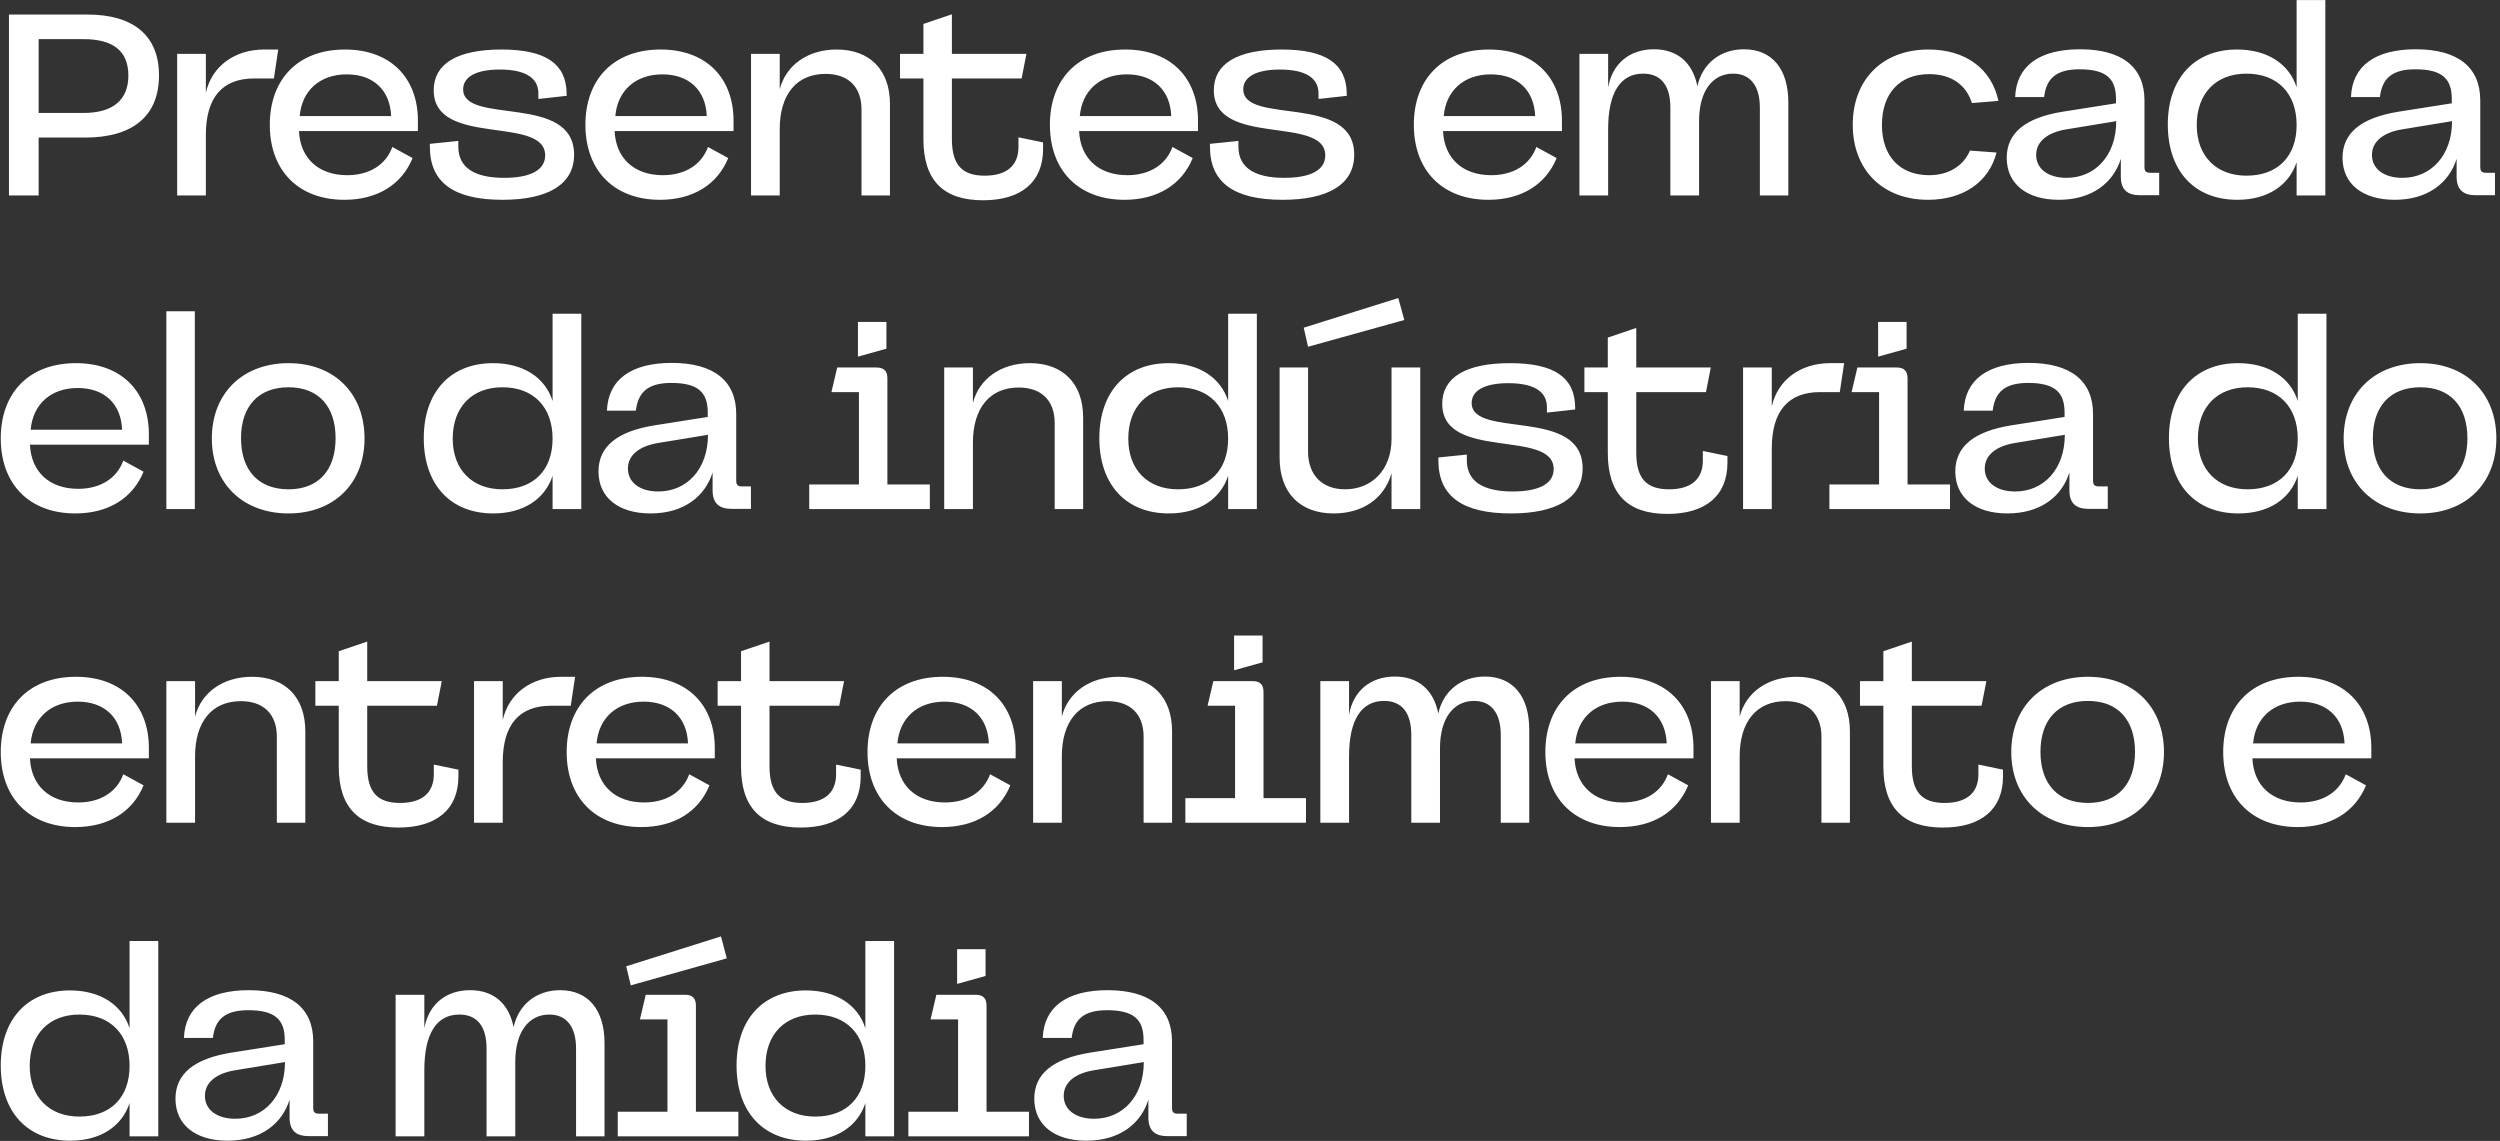 <svg xmlns="http://www.w3.org/2000/svg" width="550" height="251" viewBox="0 0 550 251" fill="none"><rect x="0" y="0" width="550" height="251" fill="#333333" stroke="none"/><path d="M1.972 3.199H19.219C29.461 3.199 34.98 7.922 34.98 16.572C34.98 25.488 29.249 30.264 18.741 30.264H8.499V43H1.972V3.199ZM8.499 8.612V24.851H18.37C24.844 24.851 28.241 21.985 28.241 16.625C28.241 11.265 24.95 8.612 18.37 8.612H8.499ZM38.975 11.849H45.29V20.393C46.617 14.556 51.605 10.894 58.133 10.894H61.211L60.256 17.262H55.904C48.899 17.262 45.29 21.454 45.29 29.68V43H38.975V11.849ZM59.355 27.451C59.355 17.527 65.458 10.894 75.912 10.894C85.889 10.894 91.939 17.103 91.939 26.549V28.831H65.776C66.042 34.775 70.022 38.542 76.39 38.542C81.378 38.542 84.934 36.154 86.314 32.333L90.771 34.775C88.383 40.612 83.023 43.955 75.753 43.955C65.723 43.955 59.355 37.587 59.355 27.451ZM65.935 25.541H86.048C85.836 19.862 82.174 16.36 76.284 16.36C70.393 16.36 66.413 19.915 65.935 25.541ZM95.416 19.862C95.416 14.131 100.405 10.894 110.328 10.894C120.146 10.894 124.551 14.078 124.657 20.499V21.083L118.448 21.773V20.552C118.448 17.103 115.529 15.299 109.957 15.299C104.491 15.299 101.891 17.05 101.891 19.65C101.891 27.61 126.302 20.446 126.302 34.032C126.302 40.665 120.411 43.955 110.541 43.955C99.874 43.955 94.567 40.187 94.567 32.28V31.643L100.829 31.007V32.28C100.829 36.844 104.332 39.126 110.912 39.126C116.59 39.126 119.934 37.481 119.934 34.191C119.934 25.275 95.416 32.492 95.416 19.862ZM128.792 27.451C128.792 17.527 134.895 10.894 145.35 10.894C155.326 10.894 161.376 17.103 161.376 26.549V28.831H135.214C135.479 34.775 139.459 38.542 145.827 38.542C150.816 38.542 154.371 36.154 155.751 32.333L160.209 34.775C157.821 40.612 152.461 43.955 145.191 43.955C135.161 43.955 128.792 37.587 128.792 27.451ZM135.373 25.541H155.486C155.273 19.862 151.612 16.36 145.721 16.36C139.831 16.36 135.851 19.915 135.373 25.541ZM189.53 43V24.055C189.53 19.119 186.612 16.254 181.623 16.254C175.308 16.254 171.54 20.711 171.54 28.406V43H165.225V11.849H171.54V19.65C172.92 14.29 177.749 10.894 184.064 10.894C191.388 10.894 195.792 15.405 195.792 22.887V43H189.53ZM203.154 5.269L209.416 3.146V11.849H225.814L224.752 17.262H209.416V30.582C209.416 36.367 211.751 38.648 216.633 38.648C221.356 38.648 224.062 36.526 224.062 32.333V30.211L229.475 31.325V32.811C229.475 39.975 224.752 44.061 216.261 44.061C207.505 44.061 203.154 39.657 203.154 30.635V17.262H198.006V11.849H203.154V5.269ZM230.98 27.451C230.98 17.527 237.083 10.894 247.537 10.894C257.514 10.894 263.564 17.103 263.564 26.549V28.831H237.401C237.667 34.775 241.647 38.542 248.015 38.542C253.003 38.542 256.559 36.154 257.939 32.333L262.396 34.775C260.008 40.612 254.648 43.955 247.378 43.955C237.348 43.955 230.98 37.587 230.98 27.451ZM237.56 25.541H257.673C257.461 19.862 253.799 16.36 247.909 16.36C242.018 16.36 238.038 19.915 237.56 25.541ZM267.041 19.862C267.041 14.131 272.03 10.894 281.953 10.894C291.771 10.894 296.176 14.078 296.282 20.499V21.083L290.073 21.773V20.552C290.073 17.103 287.154 15.299 281.582 15.299C276.116 15.299 273.516 17.05 273.516 19.65C273.516 27.61 297.927 20.446 297.927 34.032C297.927 40.665 292.036 43.955 282.166 43.955C271.499 43.955 266.192 40.187 266.192 32.28V31.643L272.454 31.007V32.28C272.454 36.844 275.957 39.126 282.537 39.126C288.215 39.126 291.559 37.481 291.559 34.191C291.559 25.275 267.041 32.492 267.041 19.862ZM311.042 27.451C311.042 17.527 317.145 10.894 327.6 10.894C337.576 10.894 343.626 17.103 343.626 26.549V28.831H317.464C317.729 34.775 321.709 38.542 328.077 38.542C333.066 38.542 336.621 36.154 338.001 32.333L342.459 34.775C340.071 40.612 334.711 43.955 327.441 43.955C317.411 43.955 311.042 37.587 311.042 27.451ZM317.623 25.541H337.736C337.523 19.862 333.862 16.36 327.971 16.36C322.081 16.36 318.101 19.915 317.623 25.541ZM367.482 43V23.683C367.482 18.801 365.412 16.201 361.485 16.201C356.55 16.201 353.79 20.287 353.79 28.406V43H347.475V11.849H353.79V19.226C354.746 13.866 358.62 10.841 363.873 10.841C368.968 10.841 372.364 13.707 373.426 18.96C374.54 13.972 378.467 10.841 383.668 10.841C389.824 10.841 393.432 15.139 393.432 22.516V43H387.17V23.683C387.17 18.854 385.047 16.201 381.28 16.201C376.769 16.201 373.797 20.022 373.797 26.602V43H367.482ZM407.605 27.451C407.605 17.527 414.132 10.894 424.268 10.894C432.335 10.894 438.119 15.033 439.658 22.197L433.821 22.675C432.547 18.589 429.204 16.307 424.428 16.307C417.9 16.307 414.026 20.552 414.026 27.504C414.026 34.297 417.9 38.542 424.428 38.542C428.726 38.542 431.963 36.473 433.396 33.129L439.234 33.554C437.588 40.081 431.857 43.955 424.162 43.955C414.132 43.955 407.605 37.322 407.605 27.451ZM441.48 34.721C441.48 29.255 445.566 25.912 453.739 24.585L465.52 22.728V21.773C465.52 17.368 463.45 15.245 457.507 15.245C452.359 15.245 450.183 17.262 449.706 21.348H443.337C443.603 14.556 448.591 10.841 457.613 10.841C466.9 10.841 471.782 14.821 471.782 22.091V36.685C471.782 37.693 472.1 38.012 473.109 38.012H475.019V42.947H470.72C468.226 42.947 466.581 41.886 466.581 38.861V34.934C464.936 40.24 460.213 43.955 452.943 43.955C445.885 43.955 441.48 40.453 441.48 34.721ZM447.954 34.085C447.954 37.163 450.608 39.126 454.641 39.126C460.956 39.126 465.573 34.191 465.573 26.655L454.588 28.459C450.395 29.149 447.954 31.166 447.954 34.085ZM476.917 27.398C476.917 17.262 482.755 10.894 492.148 10.894C498.782 10.894 503.611 14.025 505.256 19.226V0.015H511.571V43H505.256V35.677C503.558 40.824 498.835 43.955 492.201 43.955C482.755 43.955 476.917 37.587 476.917 27.398ZM483.286 27.504C483.286 34.35 487.584 38.648 494.218 38.648C501.117 38.648 505.256 34.403 505.256 27.504C505.256 20.605 501.117 16.201 494.218 16.201C487.584 16.201 483.286 20.499 483.286 27.504ZM515.355 34.721C515.355 29.255 519.441 25.912 527.614 24.585L539.395 22.728V21.773C539.395 17.368 537.325 15.245 531.382 15.245C526.234 15.245 524.058 17.262 523.581 21.348H517.212C517.478 14.556 522.466 10.841 531.488 10.841C540.775 10.841 545.657 14.821 545.657 22.091V36.685C545.657 37.693 545.975 38.012 546.984 38.012H548.894V42.947H544.595C542.101 42.947 540.456 41.886 540.456 38.861V34.934C538.811 40.24 534.088 43.955 526.818 43.955C519.76 43.955 515.355 40.453 515.355 34.721ZM521.829 34.085C521.829 37.163 524.483 39.126 528.516 39.126C534.831 39.126 539.448 34.191 539.448 26.655L528.463 28.459C524.27 29.149 521.829 31.166 521.829 34.085ZM0.167 96.451C0.167 86.527 6.27 79.894 16.725 79.894C26.701 79.894 32.751 86.103 32.751 95.549V97.831H6.589C6.854 103.774 10.834 107.542 17.202 107.542C22.191 107.542 25.746 105.154 27.126 101.333L31.584 103.774C29.196 109.612 23.836 112.955 16.566 112.955C6.536 112.955 0.167 106.587 0.167 96.451ZM6.748 94.541H26.861C26.648 88.862 22.987 85.36 17.096 85.36C11.206 85.36 7.226 88.915 6.748 94.541ZM36.6 112V68.484H42.862V112H36.6ZM46.605 96.451C46.605 86.527 53.398 79.894 63.481 79.894C73.51 79.894 80.197 86.527 80.197 96.451C80.197 106.322 73.51 112.955 63.481 112.955C53.398 112.955 46.605 106.322 46.605 96.451ZM53.026 96.398C53.026 103.456 56.847 107.648 63.481 107.648C70.061 107.648 73.829 103.456 73.829 96.398C73.829 89.393 70.061 85.201 63.481 85.201C56.847 85.201 53.026 89.393 53.026 96.398ZM93.23 96.398C93.23 86.262 99.067 79.894 108.461 79.894C115.094 79.894 119.923 83.025 121.568 88.225V69.015H127.883V112H121.568V104.677C119.87 109.824 115.147 112.955 108.514 112.955C99.067 112.955 93.23 106.587 93.23 96.398ZM99.598 96.504C99.598 103.35 103.897 107.648 110.53 107.648C117.429 107.648 121.568 103.403 121.568 96.504C121.568 89.605 117.429 85.201 110.53 85.201C103.897 85.201 99.598 89.499 99.598 96.504ZM131.667 103.721C131.667 98.255 135.754 94.912 143.926 93.585L155.707 91.728V90.773C155.707 86.368 153.638 84.245 147.694 84.245C142.546 84.245 140.371 86.262 139.893 90.348H133.525C133.79 83.556 138.779 79.841 147.8 79.841C157.087 79.841 161.969 83.821 161.969 91.091V105.685C161.969 106.693 162.288 107.012 163.296 107.012H165.206V111.947H160.908C158.414 111.947 156.769 110.886 156.769 107.861V103.934C155.124 109.24 150.4 112.955 143.13 112.955C136.072 112.955 131.667 109.453 131.667 103.721ZM138.142 103.085C138.142 106.163 140.795 108.126 144.828 108.126C151.143 108.126 155.76 103.191 155.76 95.655L144.775 97.459C140.583 98.149 138.142 100.166 138.142 103.085ZM188.75 78.461V70.819H195.012V76.71L188.75 78.461ZM178.031 112V106.587H188.963V86.262H182.913L184.187 80.849H192.837C194.482 80.849 195.225 81.645 195.225 83.237V106.587H204.565V112H178.031ZM232.03 112V93.055C232.03 88.119 229.112 85.254 224.123 85.254C217.808 85.254 214.04 89.711 214.04 97.406V112H207.725V80.849H214.04V88.65C215.42 83.29 220.249 79.894 226.564 79.894C233.888 79.894 238.292 84.405 238.292 91.887V112H232.03ZM241.855 96.398C241.855 86.262 247.692 79.894 257.086 79.894C263.719 79.894 268.548 83.025 270.193 88.225V69.015H276.508V112H270.193V104.677C268.495 109.824 263.772 112.955 257.139 112.955C247.692 112.955 241.855 106.587 241.855 96.398ZM248.223 96.504C248.223 103.35 252.522 107.648 259.155 107.648C266.054 107.648 270.193 103.403 270.193 96.504C270.193 89.605 266.054 85.201 259.155 85.201C252.522 85.201 248.223 89.499 248.223 96.504ZM287.775 76.285L286.82 72.093L307.623 65.566L308.949 70.395L287.775 76.285ZM281.513 80.849H287.775V99.37C287.775 104.464 290.853 107.648 295.894 107.648C301.732 107.648 306.137 103.456 306.137 96.557V80.849H312.452V112H306.137V104.093C304.492 109.93 299.503 112.955 293.4 112.955C285.971 112.955 281.513 108.391 281.513 100.697V80.849ZM317.291 88.862C317.291 83.131 322.28 79.894 332.203 79.894C342.021 79.894 346.426 83.078 346.532 89.499V90.083L340.323 90.773V89.552C340.323 86.103 337.404 84.299 331.832 84.299C326.366 84.299 323.766 86.05 323.766 88.65C323.766 96.61 348.177 89.446 348.177 103.032C348.177 109.665 342.286 112.955 332.416 112.955C321.749 112.955 316.442 109.187 316.442 101.28V100.643L322.704 100.007V101.28C322.704 105.844 326.207 108.126 332.787 108.126C338.465 108.126 341.809 106.481 341.809 103.191C341.809 94.275 317.291 101.493 317.291 88.862ZM353.716 74.269L359.978 72.146V80.849H376.376L375.315 86.262H359.978V99.582C359.978 105.367 362.313 107.648 367.195 107.648C371.918 107.648 374.625 105.526 374.625 101.333V99.211L380.038 100.325V101.811C380.038 108.975 375.315 113.061 366.824 113.061C358.068 113.061 353.716 108.657 353.716 99.635V86.262H348.568V80.849H353.716V74.269ZM383.475 80.849H389.79V89.393C391.117 83.556 396.106 79.894 402.633 79.894H405.711L404.756 86.262H400.404C393.399 86.262 389.79 90.454 389.79 98.68V112H383.475V80.849ZM413.188 78.461V70.819H419.45V76.71L413.188 78.461ZM402.468 112V106.587H413.4V86.262H407.35L408.624 80.849H417.274C418.919 80.849 419.662 81.645 419.662 83.237V106.587H429.002V112H402.468ZM430.167 103.721C430.167 98.255 434.254 94.912 442.426 93.585L454.207 91.728V90.773C454.207 86.368 452.138 84.245 446.194 84.245C441.046 84.245 438.871 86.262 438.393 90.348H432.025C432.29 83.556 437.279 79.841 446.3 79.841C455.587 79.841 460.469 83.821 460.469 91.091V105.685C460.469 106.693 460.788 107.012 461.796 107.012H463.706V111.947H459.408C456.914 111.947 455.269 110.886 455.269 107.861V103.934C453.624 109.24 448.9 112.955 441.63 112.955C434.572 112.955 430.167 109.453 430.167 103.721ZM436.642 103.085C436.642 106.163 439.295 108.126 443.328 108.126C449.643 108.126 454.26 103.191 454.26 95.655L443.275 97.459C439.083 98.149 436.642 100.166 436.642 103.085ZM477.167 96.398C477.167 86.262 483.005 79.894 492.398 79.894C499.032 79.894 503.861 83.025 505.506 88.225V69.015H511.821V112H505.506V104.677C503.808 109.824 499.085 112.955 492.451 112.955C483.005 112.955 477.167 106.587 477.167 96.398ZM483.536 96.504C483.536 103.35 487.834 107.648 494.468 107.648C501.367 107.648 505.506 103.403 505.506 96.504C505.506 89.605 501.367 85.201 494.468 85.201C487.834 85.201 483.536 89.499 483.536 96.504ZM515.605 96.451C515.605 86.527 522.398 79.894 532.481 79.894C542.51 79.894 549.197 86.527 549.197 96.451C549.197 106.322 542.51 112.955 532.481 112.955C522.398 112.955 515.605 106.322 515.605 96.451ZM522.026 96.398C522.026 103.456 525.847 107.648 532.481 107.648C539.061 107.648 542.829 103.456 542.829 96.398C542.829 89.393 539.061 85.201 532.481 85.201C525.847 85.201 522.026 89.393 522.026 96.398ZM0.167 165.451C0.167 155.527 6.27 148.894 16.725 148.894C26.701 148.894 32.751 155.103 32.751 164.549V166.831H6.589C6.854 172.774 10.834 176.542 17.202 176.542C22.191 176.542 25.746 174.154 27.126 170.333L31.584 172.774C29.196 178.612 23.836 181.955 16.566 181.955C6.536 181.955 0.167 175.587 0.167 165.451ZM6.748 163.541H26.861C26.648 157.862 22.987 154.36 17.096 154.36C11.206 154.36 7.226 157.915 6.748 163.541ZM60.906 181V162.055C60.906 157.119 57.987 154.254 52.998 154.254C46.683 154.254 42.915 158.711 42.915 166.406V181H36.6V149.849H42.915V157.65C44.295 152.29 49.124 148.894 55.44 148.894C62.763 148.894 67.168 153.405 67.168 160.887V181H60.906ZM74.528 143.269L80.79 141.146V149.849H97.189L96.127 155.262H80.79V168.582C80.79 174.367 83.126 176.648 88.008 176.648C92.731 176.648 95.437 174.526 95.437 170.333V168.211L100.85 169.325V170.811C100.85 177.975 96.127 182.061 87.636 182.061C78.88 182.061 74.528 177.657 74.528 168.635V155.262H69.381V149.849H74.528V143.269ZM104.288 149.849H110.603V158.393C111.93 152.556 116.918 148.894 123.445 148.894H126.523L125.568 155.262H121.217C114.212 155.262 110.603 159.454 110.603 167.68V181H104.288V149.849ZM124.667 165.451C124.667 155.527 130.77 148.894 141.225 148.894C151.201 148.894 157.251 155.103 157.251 164.549V166.831H131.089C131.354 172.774 135.334 176.542 141.702 176.542C146.691 176.542 150.246 174.154 151.626 170.333L156.084 172.774C153.696 178.612 148.336 181.955 141.066 181.955C131.036 181.955 124.667 175.587 124.667 165.451ZM131.248 163.541H151.361C151.148 157.862 147.487 154.36 141.596 154.36C135.706 154.36 131.726 157.915 131.248 163.541ZM163.029 143.269L169.291 141.146V149.849H185.689L184.627 155.262H169.291V168.582C169.291 174.367 171.626 176.648 176.508 176.648C181.231 176.648 183.937 174.526 183.937 170.333V168.211L189.35 169.325V170.811C189.35 177.975 184.627 182.061 176.136 182.061C167.38 182.061 163.029 177.657 163.029 168.635V155.262H157.881V149.849H163.029V143.269ZM190.855 165.451C190.855 155.527 196.958 148.894 207.412 148.894C217.389 148.894 223.439 155.103 223.439 164.549V166.831H197.276C197.542 172.774 201.522 176.542 207.89 176.542C212.878 176.542 216.434 174.154 217.814 170.333L222.271 172.774C219.883 178.612 214.523 181.955 207.253 181.955C197.223 181.955 190.855 175.587 190.855 165.451ZM197.435 163.541H217.548C217.336 157.862 213.674 154.36 207.784 154.36C201.893 154.36 197.913 157.915 197.435 163.541ZM251.593 181V162.055C251.593 157.119 248.674 154.254 243.686 154.254C237.371 154.254 233.603 158.711 233.603 166.406V181H227.288V149.849H233.603V157.65C234.983 152.29 239.812 148.894 246.127 148.894C253.45 148.894 257.855 153.405 257.855 160.887V181H251.593ZM271.5 147.461V139.819H277.762V145.71L271.5 147.461ZM260.781 181V175.587H271.713V155.262H265.663L266.937 149.849H275.587C277.232 149.849 277.975 150.645 277.975 152.237V175.587H287.315V181H260.781ZM310.482 181V161.683C310.482 156.801 308.412 154.201 304.485 154.201C299.55 154.201 296.79 158.287 296.79 166.406V181H290.475V149.849H296.79V157.226C297.746 151.866 301.62 148.841 306.873 148.841C311.968 148.841 315.364 151.706 316.426 156.96C317.54 151.972 321.467 148.841 326.668 148.841C332.824 148.841 336.432 153.139 336.432 160.516V181H330.17V161.683C330.17 156.854 328.047 154.201 324.28 154.201C319.769 154.201 316.797 158.022 316.797 164.602V181H310.482ZM339.98 165.451C339.98 155.527 346.083 148.894 356.537 148.894C366.514 148.894 372.564 155.103 372.564 164.549V166.831H346.401C346.667 172.774 350.647 176.542 357.015 176.542C362.003 176.542 365.559 174.154 366.939 170.333L371.396 172.774C369.008 178.612 363.648 181.955 356.378 181.955C346.348 181.955 339.98 175.587 339.98 165.451ZM346.56 163.541H366.673C366.461 157.862 362.799 154.36 356.909 154.36C351.018 154.36 347.038 157.915 346.56 163.541ZM400.718 181V162.055C400.718 157.119 397.799 154.254 392.811 154.254C386.496 154.254 382.728 158.711 382.728 166.406V181H376.413V149.849H382.728V157.65C384.108 152.29 388.937 148.894 395.252 148.894C402.575 148.894 406.98 153.405 406.98 160.887V181H400.718ZM414.341 143.269L420.603 141.146V149.849H437.001L435.94 155.262H420.603V168.582C420.603 174.367 422.938 176.648 427.82 176.648C432.543 176.648 435.25 174.526 435.25 170.333V168.211L440.663 169.325V170.811C440.663 177.975 435.94 182.061 427.449 182.061C418.693 182.061 414.341 177.657 414.341 168.635V155.262H409.193V149.849H414.341V143.269ZM442.48 165.451C442.48 155.527 449.273 148.894 459.356 148.894C469.385 148.894 476.072 155.527 476.072 165.451C476.072 175.322 469.385 181.955 459.356 181.955C449.273 181.955 442.48 175.322 442.48 165.451ZM448.901 165.398C448.901 172.456 452.722 176.648 459.356 176.648C465.936 176.648 469.704 172.456 469.704 165.398C469.704 158.393 465.936 154.201 459.356 154.201C452.722 154.201 448.901 158.393 448.901 165.398ZM489.105 165.451C489.105 155.527 495.208 148.894 505.662 148.894C515.639 148.894 521.689 155.103 521.689 164.549V166.831H495.526C495.792 172.774 499.772 176.542 506.14 176.542C511.128 176.542 514.684 174.154 516.064 170.333L520.521 172.774C518.133 178.612 512.773 181.955 505.503 181.955C495.473 181.955 489.105 175.587 489.105 165.451ZM495.685 163.541H515.798C515.586 157.862 511.924 154.36 506.034 154.36C500.143 154.36 496.163 157.915 495.685 163.541ZM0.167 234.398C0.167 224.262 6.005 217.894 15.398 217.894C22.032 217.894 26.861 221.025 28.506 226.226V207.015H34.821V250H28.506V242.677C26.808 247.824 22.085 250.955 15.451 250.955C6.005 250.955 0.167 244.587 0.167 234.398ZM6.536 234.504C6.536 241.35 10.834 245.648 17.468 245.648C24.366 245.648 28.506 241.403 28.506 234.504C28.506 227.605 24.366 223.201 17.468 223.201C10.834 223.201 6.536 227.499 6.536 234.504ZM38.605 241.721C38.605 236.255 42.691 232.912 50.864 231.585L62.645 229.728V228.773C62.645 224.368 60.575 222.245 54.632 222.245C49.484 222.245 47.308 224.262 46.831 228.348H40.462C40.728 221.556 45.716 217.841 54.738 217.841C64.025 217.841 68.907 221.821 68.907 229.091V243.685C68.907 244.693 69.225 245.012 70.234 245.012H72.144V249.947H67.846C65.351 249.947 63.706 248.886 63.706 245.861V241.934C62.061 247.24 57.338 250.955 50.068 250.955C43.01 250.955 38.605 247.453 38.605 241.721ZM45.079 241.085C45.079 244.163 47.733 246.126 51.766 246.126C58.081 246.126 62.698 241.191 62.698 233.655L51.713 235.459C47.52 236.149 45.079 238.166 45.079 241.085ZM107.044 250V230.683C107.044 225.801 104.975 223.201 101.048 223.201C96.112 223.201 93.353 227.287 93.353 235.406V250H87.038V218.849H93.353V226.226C94.308 220.866 98.182 217.841 103.436 217.841C108.53 217.841 111.927 220.706 112.988 225.96C114.103 220.972 118.03 217.841 123.23 217.841C129.386 217.841 132.995 222.139 132.995 229.516V250H126.733V230.683C126.733 225.854 124.61 223.201 120.842 223.201C116.331 223.201 113.36 227.022 113.36 233.602V250H107.044ZM138.771 216.779L137.763 212.587L158.619 206.007L159.892 210.836L138.771 216.779ZM135.906 250V244.587H146.838V224.262H140.788L142.062 218.849H150.712C152.357 218.849 153.1 219.645 153.1 221.237V244.587H162.44V250H135.906ZM162.042 234.398C162.042 224.262 167.88 217.894 177.273 217.894C183.907 217.894 188.736 221.025 190.381 226.226V207.015H196.696V250H190.381V242.677C188.683 247.824 183.96 250.955 177.326 250.955C167.88 250.955 162.042 244.587 162.042 234.398ZM168.411 234.504C168.411 241.35 172.709 245.648 179.343 245.648C186.242 245.648 190.381 241.403 190.381 234.504C190.381 227.605 186.242 223.201 179.343 223.201C172.709 223.201 168.411 227.499 168.411 234.504ZM210.563 216.461V208.819H216.825V214.71L210.563 216.461ZM199.843 250V244.587H210.775V224.262H204.725L205.999 218.849H214.649C216.294 218.849 217.037 219.645 217.037 221.237V244.587H226.377V250H199.843ZM227.542 241.721C227.542 236.255 231.629 232.912 239.801 231.585L251.582 229.728V228.773C251.582 224.368 249.513 222.245 243.569 222.245C238.421 222.245 236.246 224.262 235.768 228.348H229.4C229.665 221.556 234.654 217.841 243.675 217.841C252.962 217.841 257.844 221.821 257.844 229.091V243.685C257.844 244.693 258.163 245.012 259.171 245.012H261.081V249.947H256.783C254.289 249.947 252.644 248.886 252.644 245.861V241.934C250.999 247.24 246.275 250.955 239.005 250.955C231.947 250.955 227.542 247.453 227.542 241.721ZM234.017 241.085C234.017 244.163 236.67 246.126 240.703 246.126C247.018 246.126 251.635 241.191 251.635 233.655L240.65 235.459C236.458 236.149 234.017 238.166 234.017 241.085Z" fill="white"></path></svg>